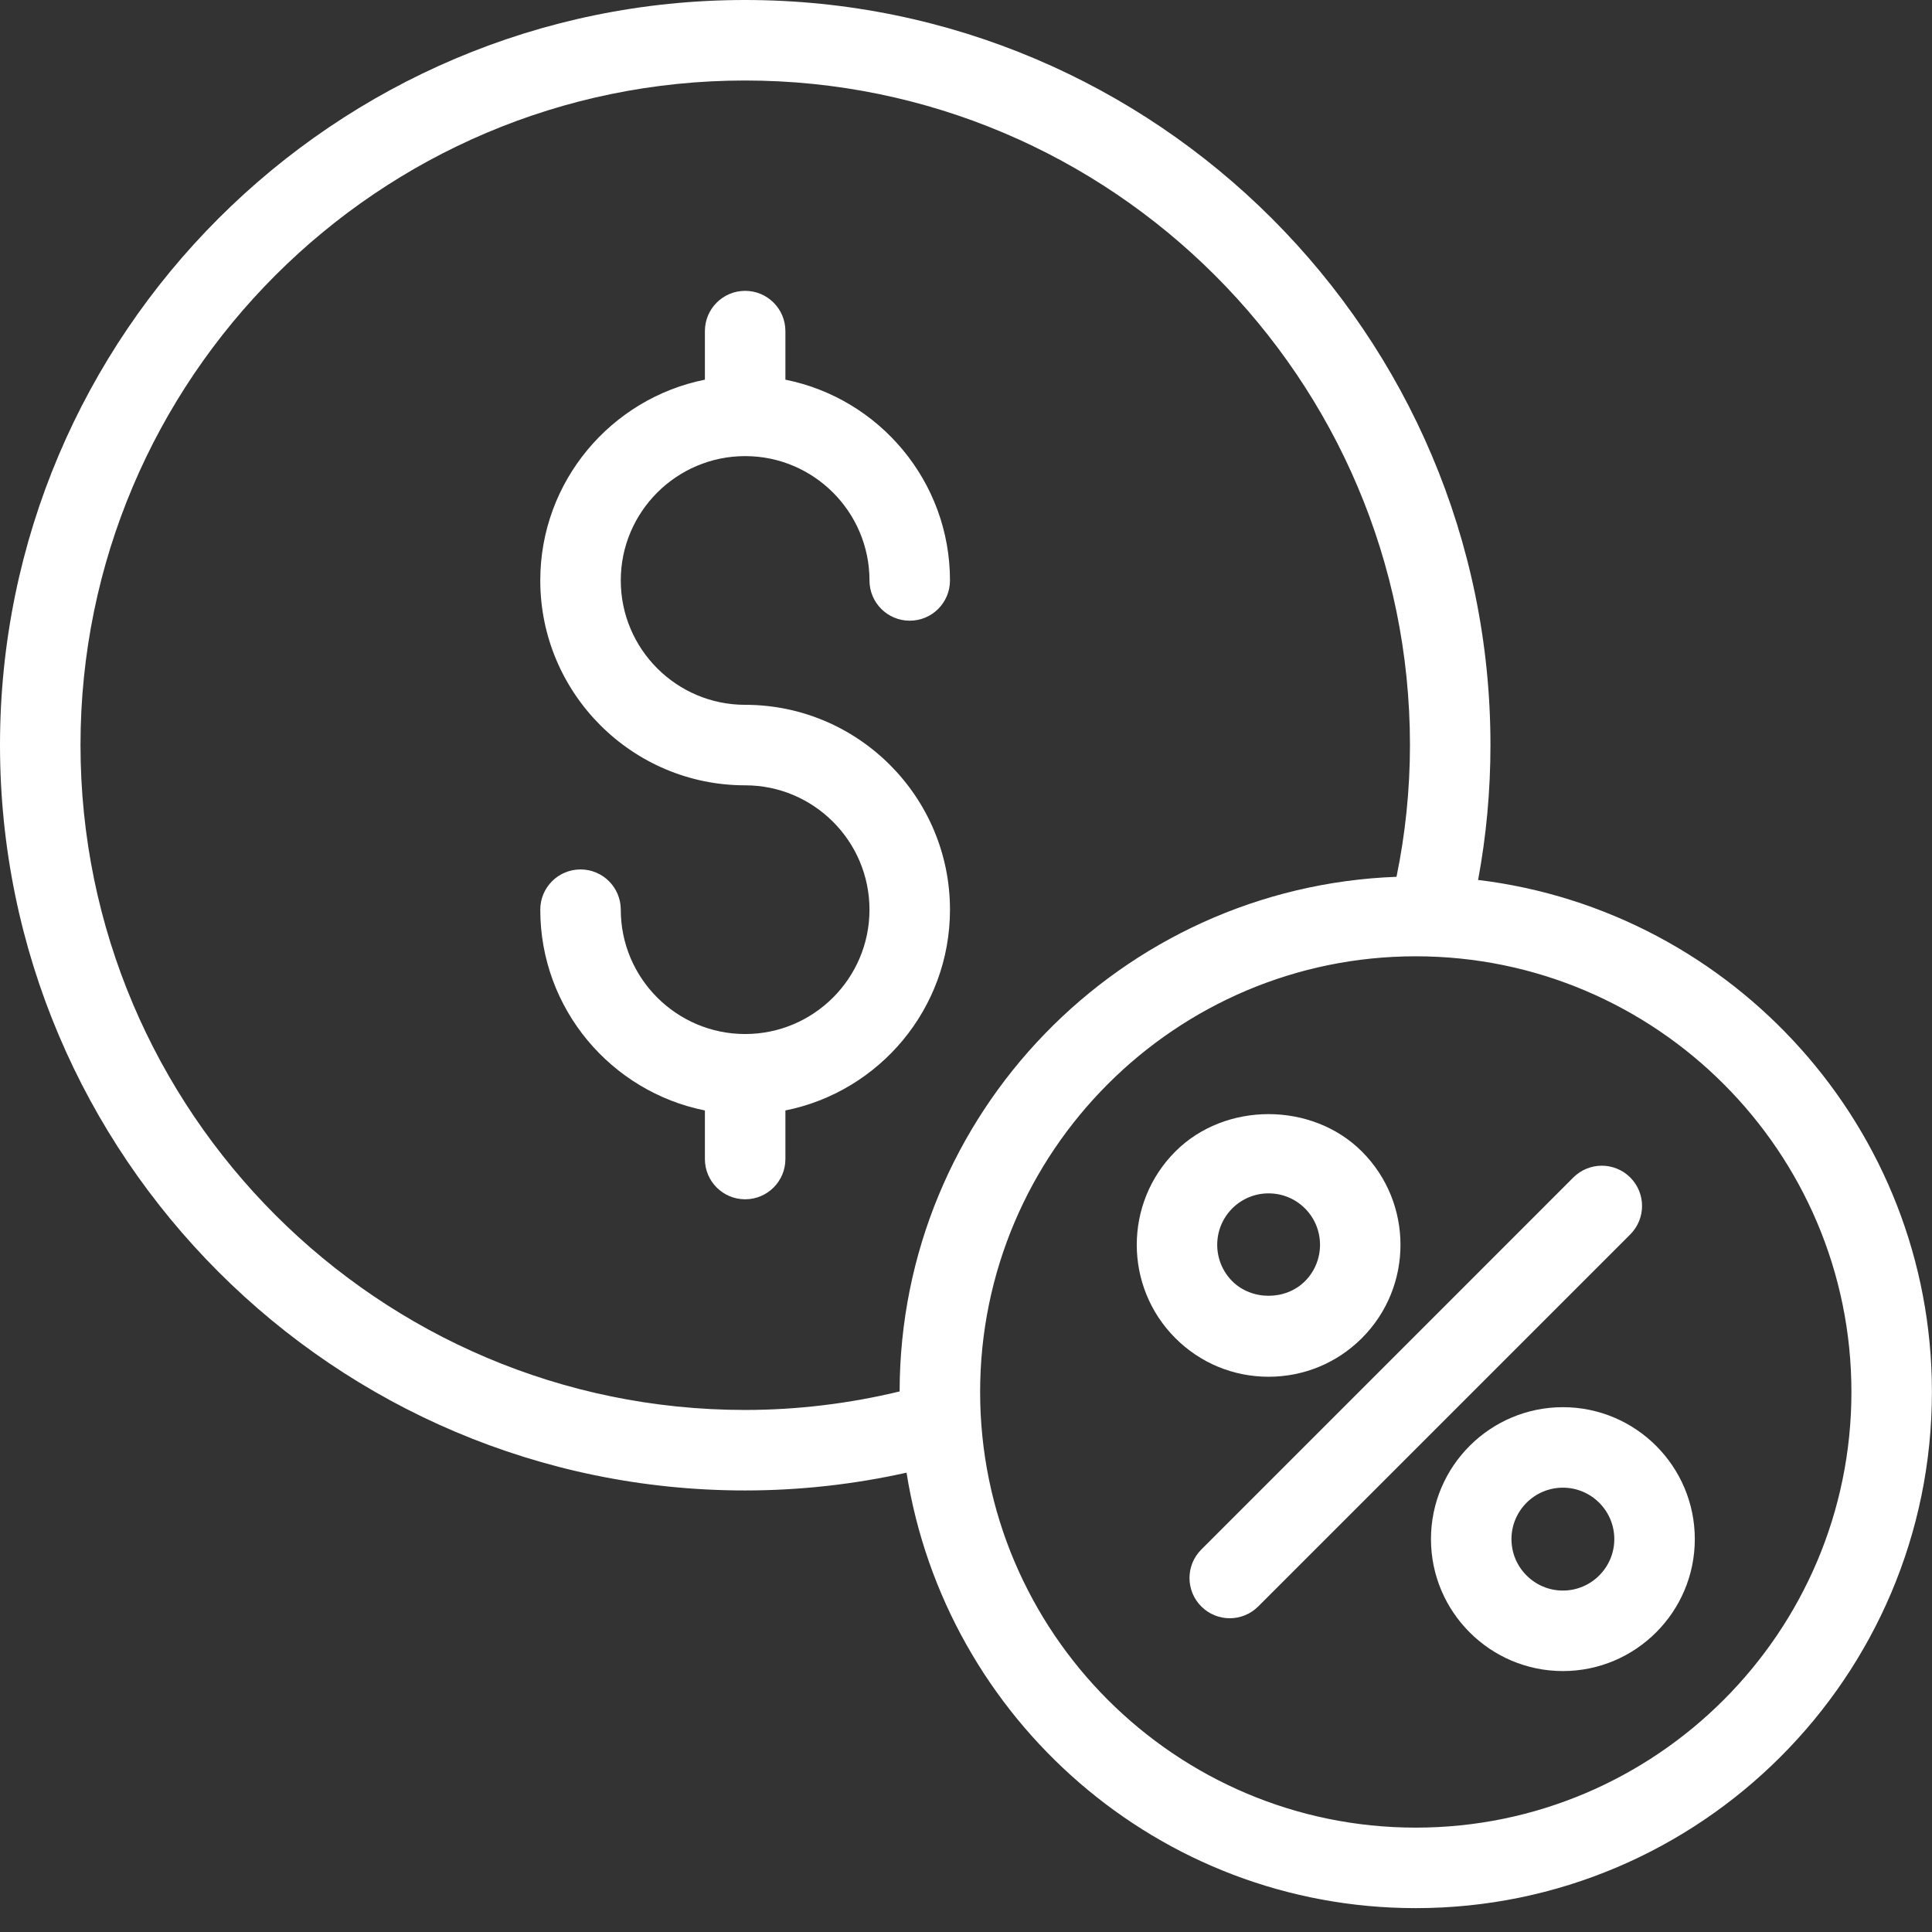 <?xml version="1.0" encoding="UTF-8"?> <svg xmlns="http://www.w3.org/2000/svg" width="48" height="48" viewBox="0 0 48 48" fill="none"><rect x="0" y="0" width="48" height="48" fill="#333333" stroke="none"/><path d="M18.513 25.69C16.809 25.69 15.423 24.304 15.423 22.601C15.423 22.048 14.976 21.601 14.423 21.601C13.87 21.601 13.423 22.048 13.423 22.601C13.423 25.065 15.184 27.123 17.513 27.589V28.796C17.513 29.349 17.96 29.796 18.513 29.796C19.065 29.796 19.513 29.349 19.513 28.796V27.589C21.842 27.123 23.602 25.065 23.602 22.601C23.602 19.794 21.319 17.511 18.513 17.511C16.809 17.511 15.423 16.125 15.423 14.421C15.423 12.718 16.809 11.332 18.513 11.332C20.217 11.332 21.602 12.718 21.602 14.421C21.602 14.974 22.05 15.421 22.602 15.421C23.155 15.421 23.602 14.974 23.602 14.421C23.602 11.957 21.842 9.899 19.513 9.433V8.226C19.513 7.673 19.065 7.226 18.513 7.226C17.96 7.226 17.513 7.673 17.513 8.226V9.433C15.184 9.899 13.423 11.957 13.423 14.421C13.423 17.227 15.706 19.511 18.513 19.511C20.217 19.511 21.602 20.897 21.602 22.601C21.602 24.304 20.217 25.69 18.513 25.69Z" fill="white"></path><path d="M18.51 37.03C19.871 37.03 21.215 36.879 22.523 36.588C23.491 42.708 28.787 47.407 35.174 47.407C42.245 47.407 47.998 41.654 47.998 34.583C47.998 28.037 43.065 22.631 36.723 21.862C36.926 20.772 37.03 19.649 37.03 18.51C37.03 8.304 28.722 0 18.51 0C8.304 0 0 8.304 0 18.51C-1e-07 28.722 8.304 37.03 18.51 37.03ZM45.998 34.583C45.998 40.551 41.143 45.407 35.174 45.407C29.206 45.407 24.351 40.551 24.351 34.583C24.351 28.615 29.206 23.759 35.174 23.759C41.143 23.759 45.998 28.615 45.998 34.583ZM18.51 2C27.619 2 35.03 9.406 35.03 18.51C35.03 19.627 34.914 20.724 34.696 21.784C27.852 22.038 22.358 27.667 22.351 34.57C21.104 34.87 19.817 35.03 18.51 35.03C9.406 35.03 2 27.62 2 18.51C2 9.406 9.406 2 18.51 2Z" fill="white"></path><path d="M29.846 39.912C30.041 40.107 30.297 40.205 30.553 40.205C30.809 40.205 31.064 40.107 31.26 39.912L40.503 30.669C40.894 30.278 40.894 29.645 40.503 29.254C40.112 28.864 39.48 28.864 39.089 29.254L29.846 38.498C29.455 38.888 29.455 39.521 29.846 39.912Z" fill="white"></path><path d="M31.518 34.205C32.393 34.205 33.217 33.864 33.836 33.245C35.114 31.967 35.114 29.887 33.836 28.609C32.596 27.37 30.436 27.371 29.201 28.609C27.923 29.887 27.923 31.967 29.201 33.245C29.819 33.864 30.642 34.205 31.518 34.205ZM30.615 30.023C30.856 29.782 31.177 29.649 31.518 29.649C31.859 29.649 32.18 29.782 32.422 30.023C32.92 30.522 32.92 31.332 32.422 31.831C31.938 32.315 31.096 32.313 30.615 31.831C30.117 31.332 30.117 30.522 30.615 30.023Z" fill="white"></path><path d="M35.552 38.239C35.552 40.046 37.023 41.517 38.83 41.517C40.638 41.517 42.107 40.046 42.107 38.239C42.107 36.431 40.638 34.961 38.83 34.961C37.023 34.961 35.552 36.431 35.552 38.239ZM40.107 38.239C40.107 38.943 39.534 39.517 38.83 39.517C38.125 39.517 37.552 38.943 37.552 38.239C37.552 37.534 38.125 36.961 38.83 36.961C39.534 36.961 40.107 37.534 40.107 38.239Z" fill="white"></path></svg> 